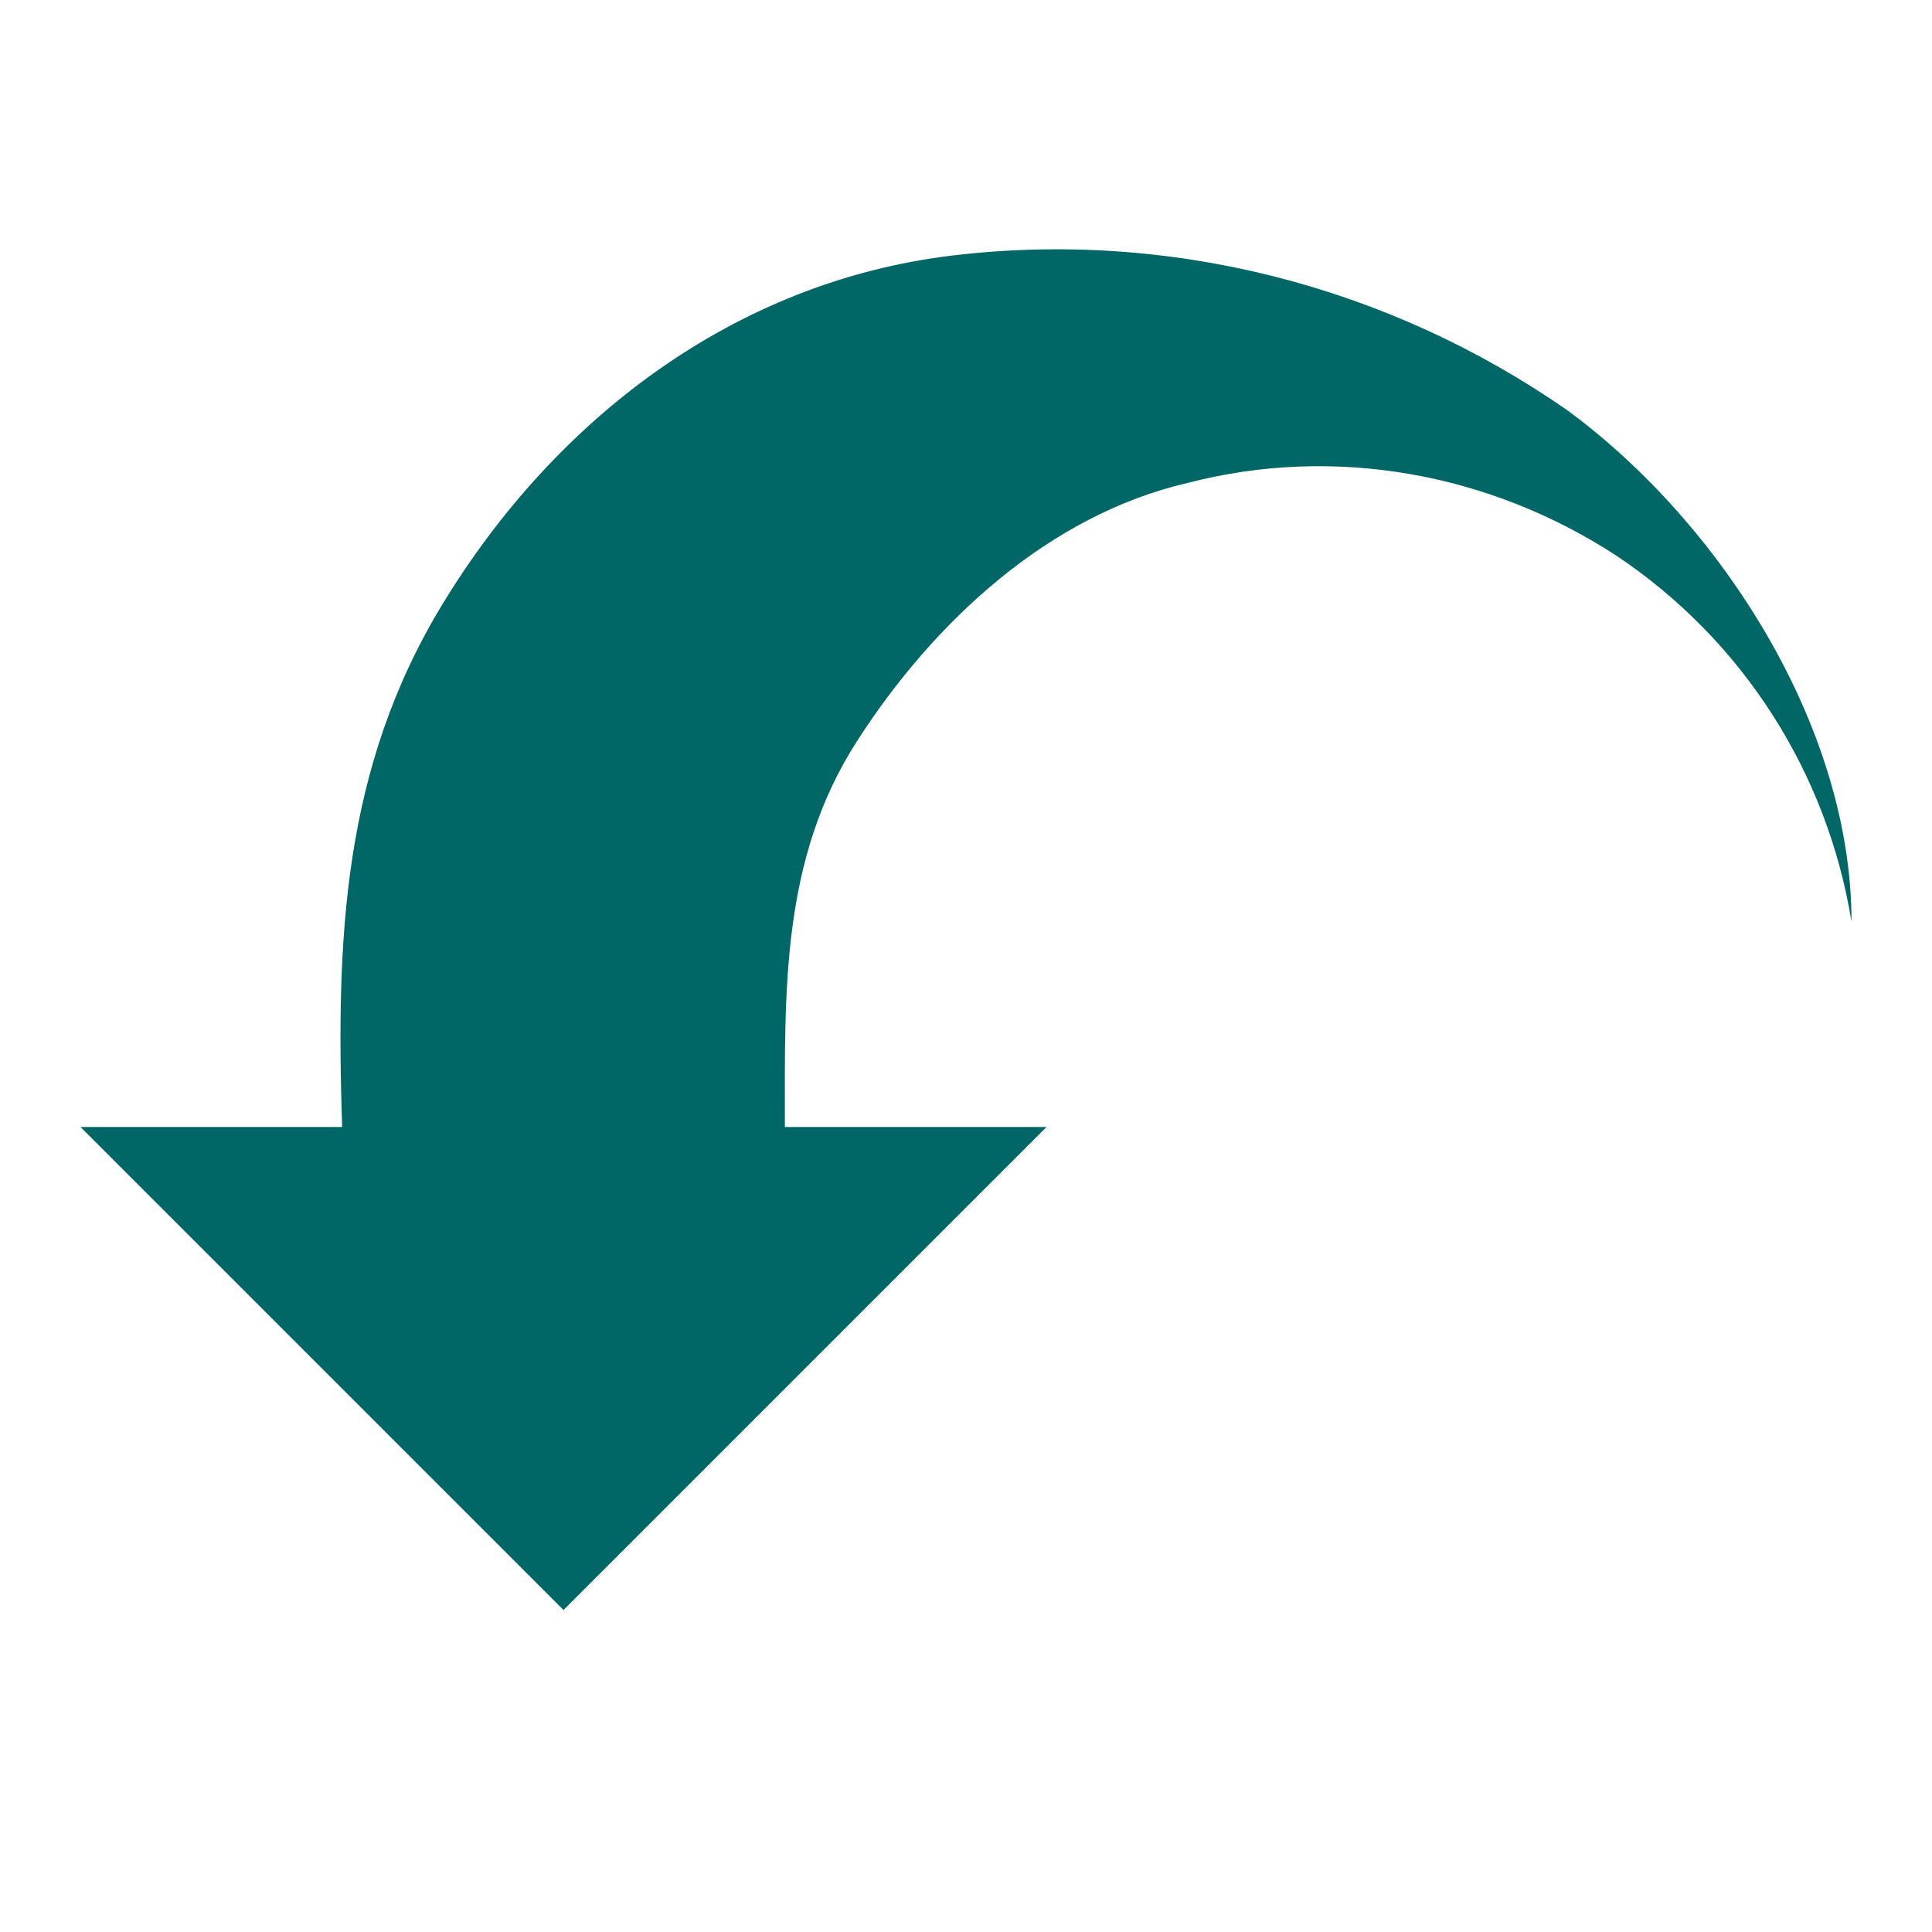 <svg version="1.1" viewBox="0 0 96 96" xmlns="http://www.w3.org/2000/svg" xmlns:xlink="http://www.w3.org/1999/xlink" id="Icons_RotateLeft" overflow="hidden"><path d=" M 17 56 C 16.7 46.7 17 38.2 22 30 C 27.6 20.8 36.5 14 47.3 12.7 C 58.1 11.4 69 14.2 77.9 20.4 C 85.5 26 92 36.1 92 45.8 C 90.8 38.4 86.6 31.8 80.3 27.6 C 74 23.5 66.3 22.1 59 24 C 52.1 25.6 46.4 30.9 42.6 36.8 C 38.8 42.7 39 49.2 39 56 L 52 56 L 28 80 C 28 80 8.1 60.1 4 56 L 17 56 Z" stroke="none" stroke-width="1" stroke-dasharray="" stroke-dashoffset="1" fill="#006666" fill-opacity="1"/></svg>